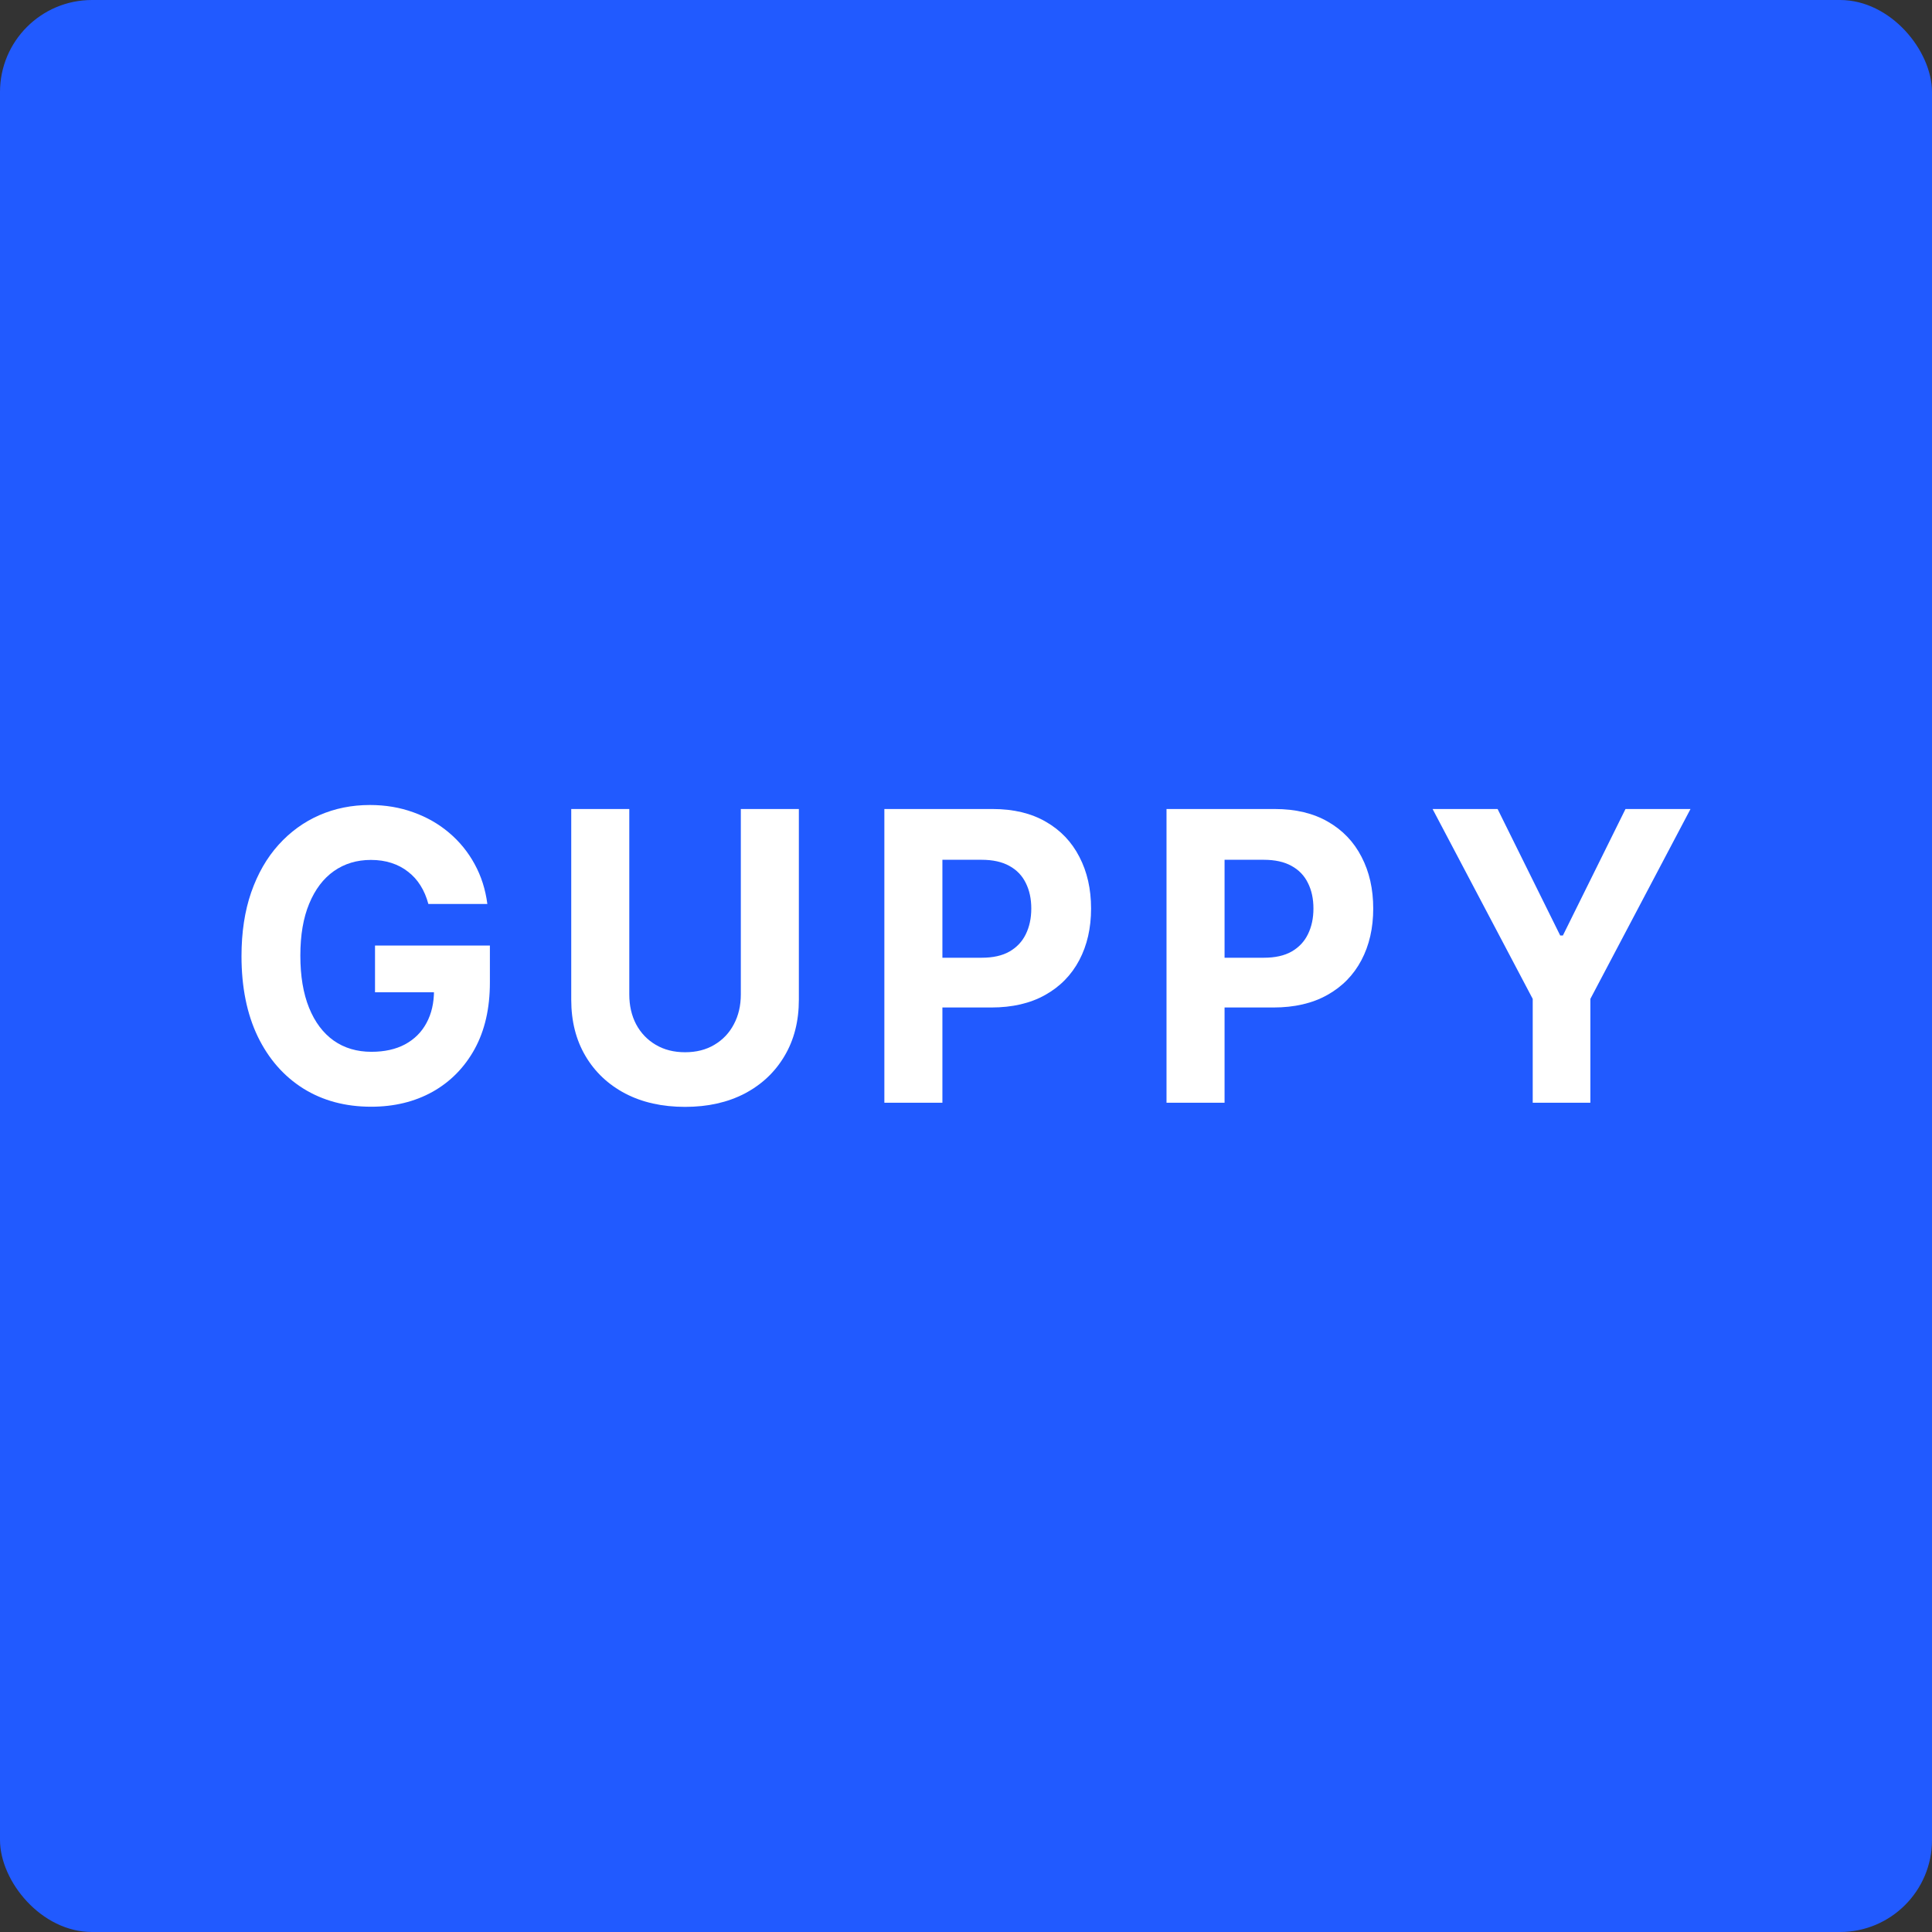 <svg width="168" height="168" viewBox="0 0 168 168" fill="none" xmlns="http://www.w3.org/2000/svg">
<rect x="0" y="0" width="168" height="168" fill="#333333" stroke="none"/>
<rect width="168" height="168" rx="8" fill="#215AFF"/>
<path d="M37.249 78.605C37.086 77.998 36.857 77.461 36.562 76.996C36.266 76.522 35.905 76.123 35.477 75.799C35.058 75.466 34.576 75.213 34.032 75.038C33.496 74.863 32.901 74.776 32.248 74.776C31.029 74.776 29.956 75.1 29.031 75.749C28.114 76.397 27.399 77.341 26.887 78.58C26.374 79.81 26.117 81.315 26.117 83.094C26.117 84.873 26.37 86.386 26.875 87.633C27.38 88.88 28.095 89.832 29.02 90.489C29.944 91.137 31.036 91.461 32.295 91.461C33.438 91.461 34.413 91.245 35.221 90.813C36.037 90.372 36.659 89.753 37.086 88.955C37.521 88.157 37.739 87.213 37.739 86.124L38.764 86.286H32.61V82.221H42.599V85.438C42.599 87.683 42.157 89.612 41.271 91.225C40.385 92.829 39.165 94.068 37.611 94.941C36.056 95.805 34.277 96.237 32.272 96.237C30.034 96.237 28.068 95.71 26.374 94.654C24.68 93.59 23.358 92.081 22.41 90.127C21.47 88.165 21 85.837 21 83.144C21 81.074 21.28 79.228 21.839 77.607C22.407 75.977 23.199 74.597 24.217 73.467C25.235 72.336 26.42 71.476 27.772 70.885C29.125 70.295 30.589 70 32.167 70C33.519 70 34.778 70.212 35.944 70.636C37.109 71.052 38.143 71.642 39.044 72.407C39.953 73.172 40.696 74.082 41.271 75.138C41.846 76.185 42.215 77.341 42.378 78.605H37.249Z" fill="white"/>
<path d="M64.419 70.349H69.466V86.935C69.466 88.797 69.05 90.426 68.219 91.823C67.395 93.22 66.241 94.309 64.757 95.09C63.273 95.863 61.544 96.25 59.57 96.25C57.588 96.25 55.855 95.863 54.371 95.09C52.887 94.309 51.733 93.22 50.909 91.823C50.085 90.426 49.673 88.797 49.673 86.935V70.349H54.721V86.473C54.721 87.446 54.919 88.311 55.315 89.067C55.719 89.824 56.286 90.418 57.017 90.85C57.747 91.283 58.598 91.499 59.57 91.499C60.549 91.499 61.4 91.283 62.123 90.85C62.853 90.418 63.416 89.824 63.813 89.067C64.217 88.311 64.419 87.446 64.419 86.473V70.349Z" fill="white"/>
<path d="M76.901 95.888V70.349H86.32C88.13 70.349 89.673 70.719 90.947 71.459C92.222 72.191 93.193 73.209 93.861 74.514C94.537 75.811 94.876 77.308 94.876 79.004C94.876 80.7 94.534 82.196 93.85 83.493C93.166 84.79 92.175 85.8 90.877 86.523C89.587 87.246 88.025 87.608 86.191 87.608H80.188V83.281H85.376C86.347 83.281 87.147 83.102 87.777 82.745C88.414 82.379 88.888 81.876 89.199 81.236C89.517 80.587 89.677 79.843 89.677 79.004C89.677 78.156 89.517 77.416 89.199 76.784C88.888 76.144 88.414 75.649 87.777 75.3C87.139 74.942 86.331 74.764 85.352 74.764H81.948V95.888H76.901Z" fill="white"/>
<path d="M101.436 95.888V70.349H110.855C112.666 70.349 114.208 70.719 115.483 71.459C116.757 72.191 117.728 73.209 118.397 74.514C119.073 75.811 119.411 77.308 119.411 79.004C119.411 80.7 119.069 82.196 118.385 83.493C117.701 84.79 116.71 85.8 115.413 86.523C114.123 87.246 112.561 87.608 110.727 87.608H104.724V83.281H109.911C110.882 83.281 111.682 83.102 112.312 82.745C112.949 82.379 113.423 81.876 113.734 81.236C114.053 80.587 114.212 79.843 114.212 79.004C114.212 78.156 114.053 77.416 113.734 76.784C113.423 76.144 112.949 75.649 112.312 75.3C111.675 74.942 110.867 74.764 109.887 74.764H106.484V95.888H101.436Z" fill="white"/>
<path d="M124.573 70.349H130.226L135.67 81.348H135.903L141.347 70.349H147L138.293 86.86V95.888H133.28V86.86L124.573 70.349Z" fill="white"/>
</svg>
